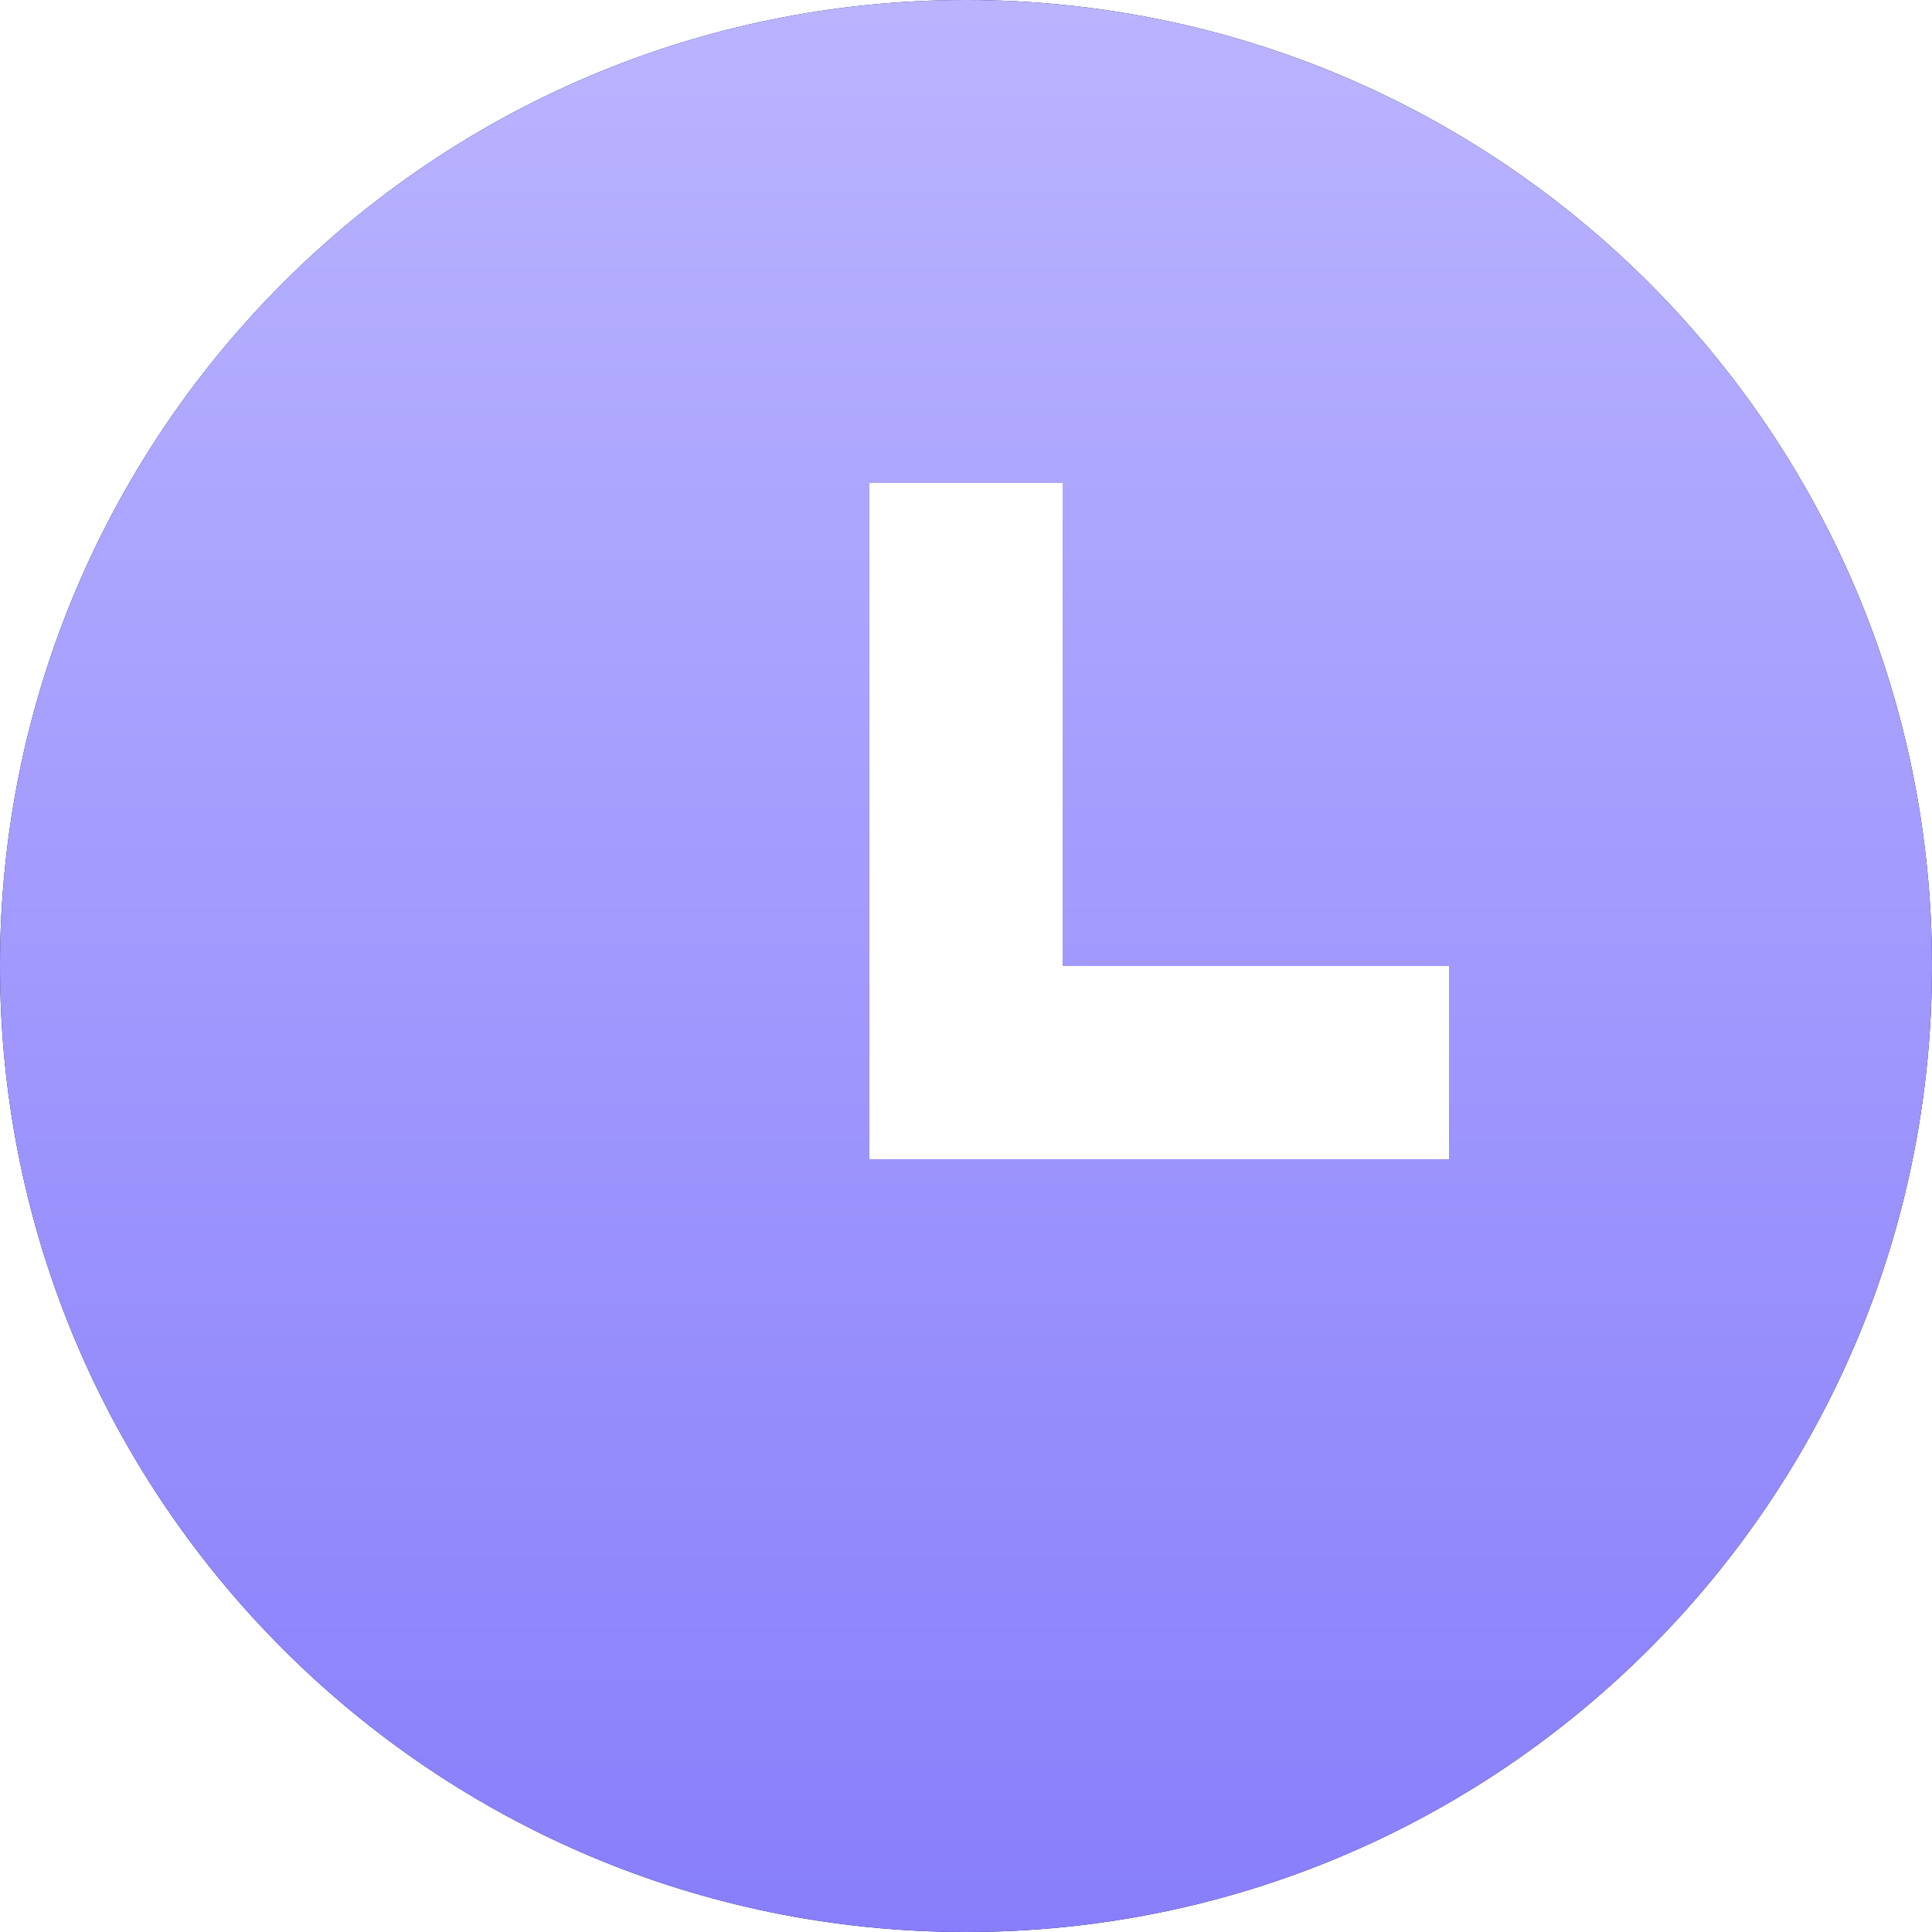 <?xml version="1.0" encoding="UTF-8"?> <svg xmlns="http://www.w3.org/2000/svg" width="28" height="28" viewBox="0 0 28 28" fill="none"><path d="M14 28C6.268 28 0 21.732 0 14C0 6.268 6.268 0 14 0C21.732 0 28 6.268 28 14C28 21.732 21.732 28 14 28ZM15.4 14V7H12.6V16.8H21V14H15.4Z" fill="#03053D"></path><path d="M14 28C6.268 28 0 21.732 0 14C0 6.268 6.268 0 14 0C21.732 0 28 6.268 28 14C28 21.732 21.732 28 14 28ZM15.4 14V7H12.6V16.8H21V14H15.4Z" fill="url(#paint0_linear_74_629)"></path><defs><linearGradient id="paint0_linear_74_629" x1="14" y1="0" x2="14" y2="28" gradientUnits="userSpaceOnUse"><stop stop-color="#BAB4FF"></stop><stop offset="1" stop-color="#887EFB"></stop></linearGradient></defs></svg> 
